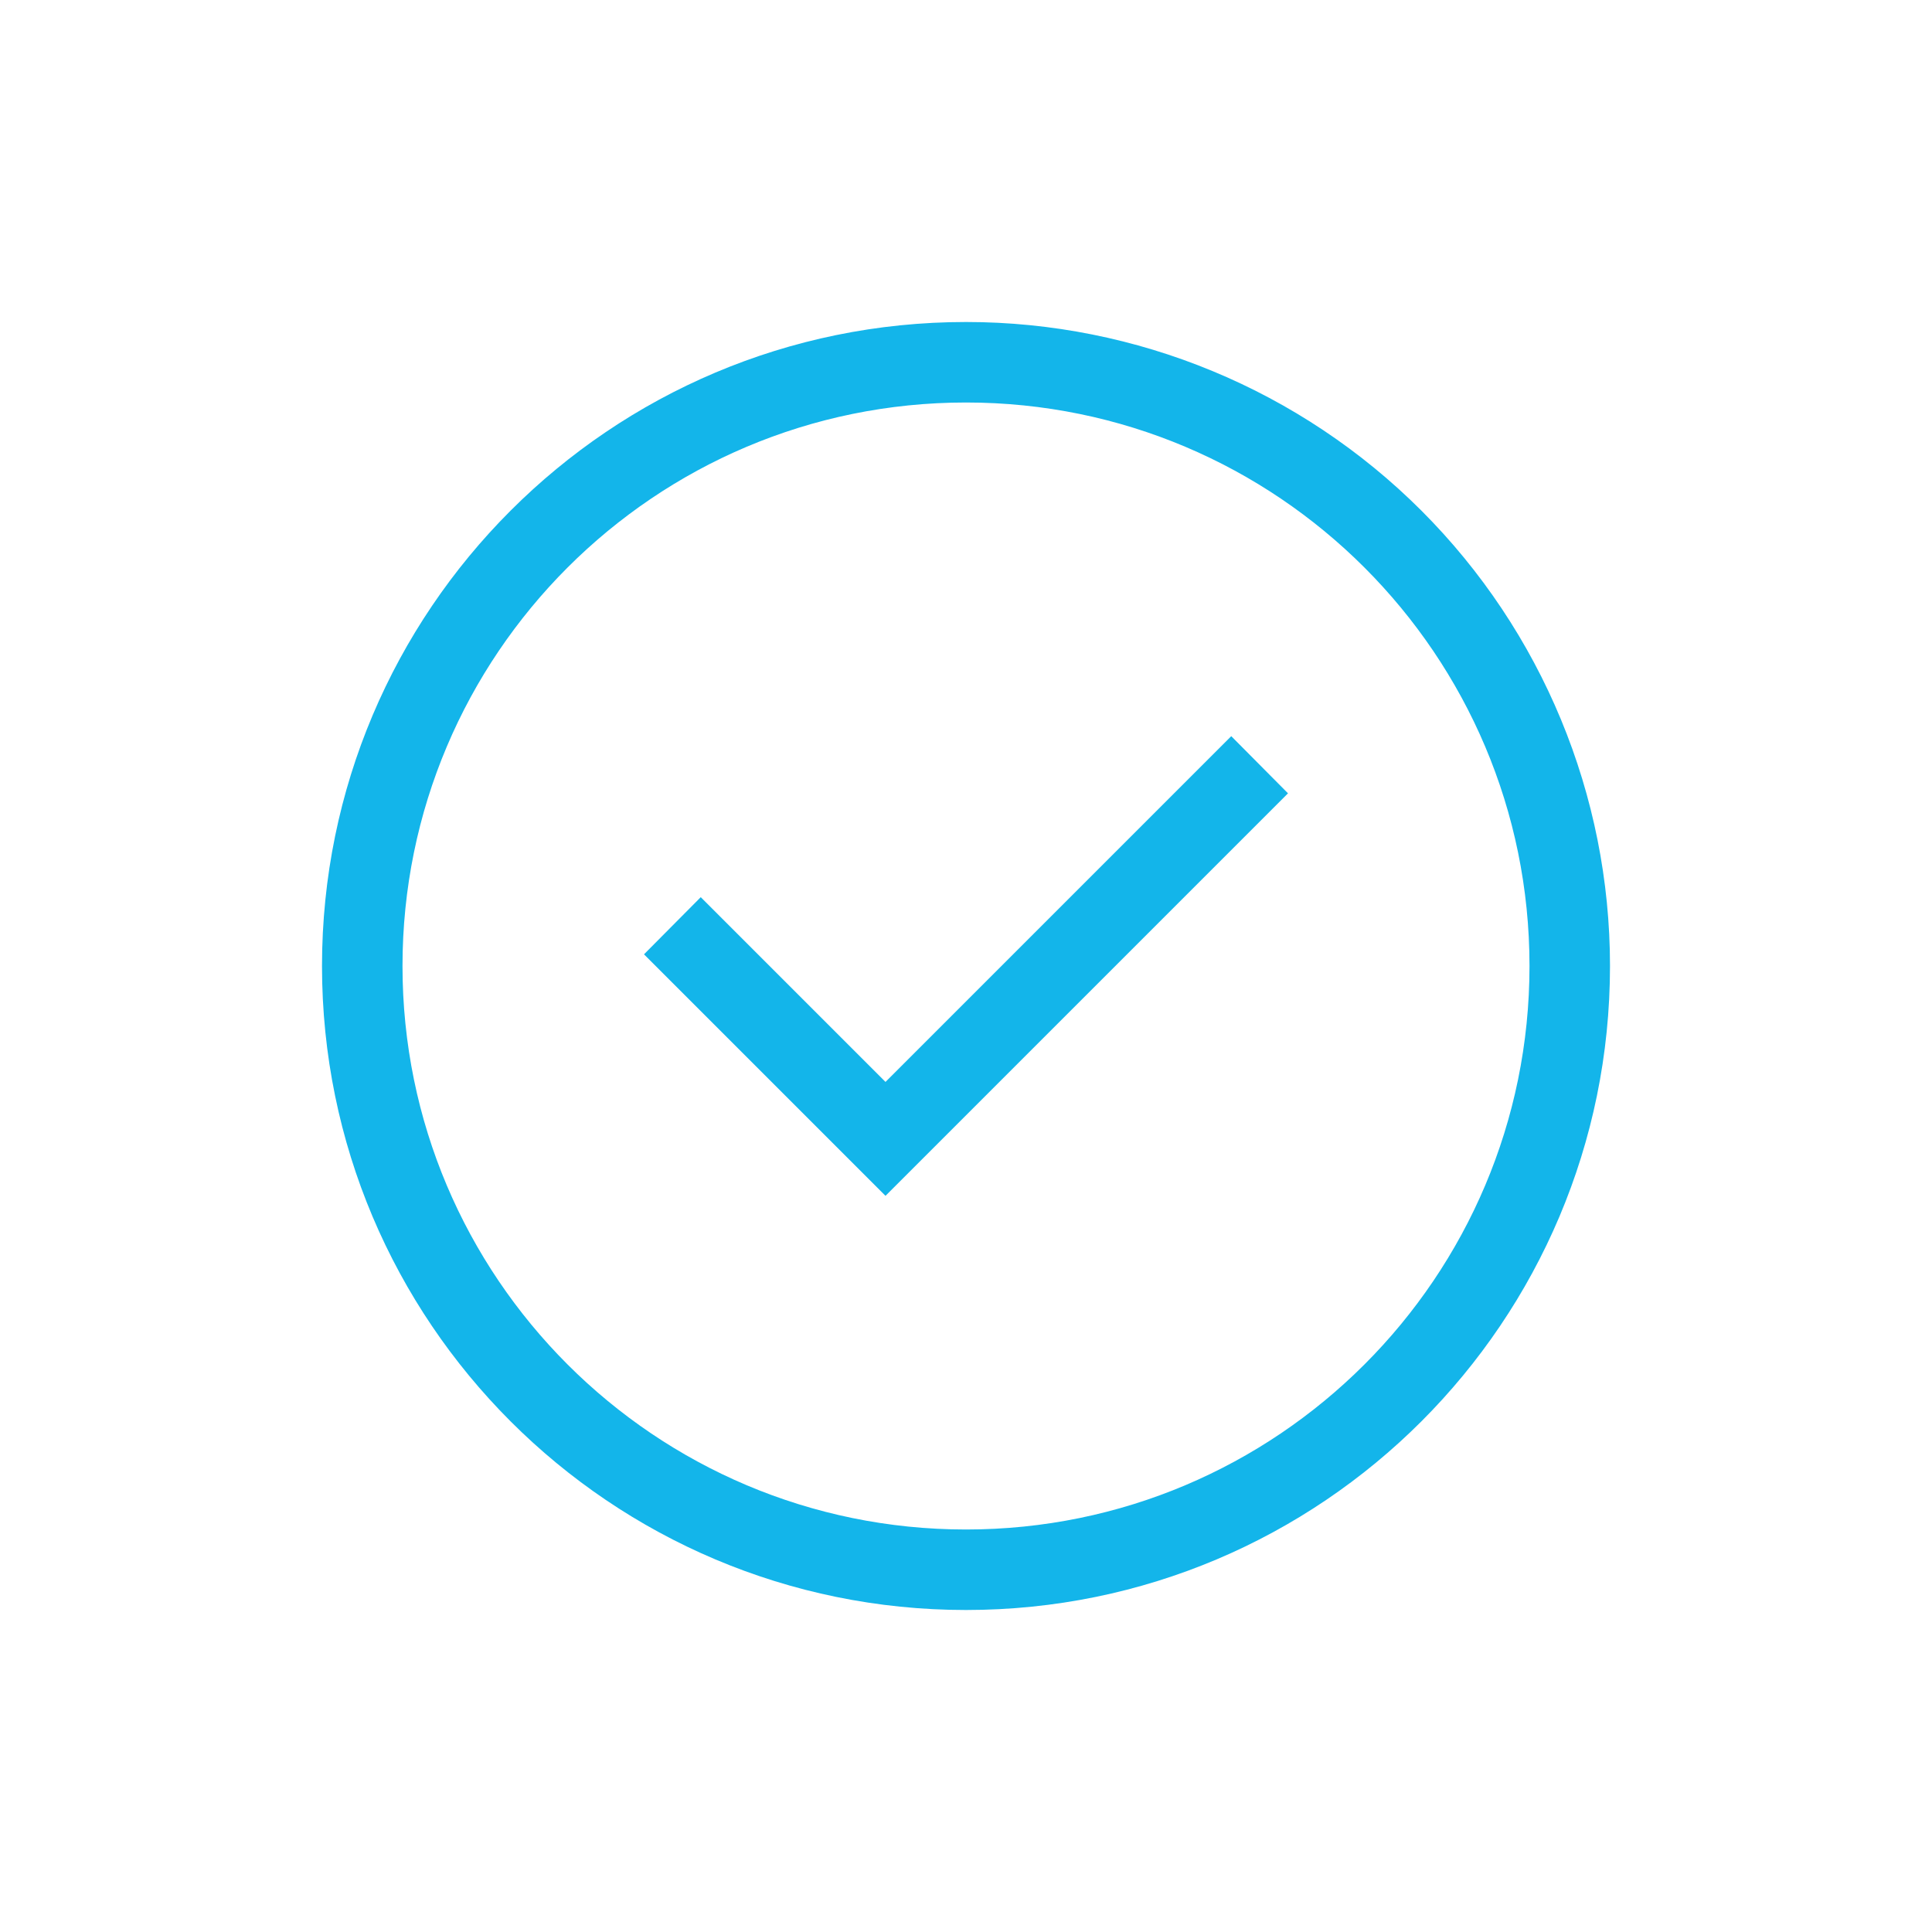 <svg xmlns="http://www.w3.org/2000/svg" width="48" height="48" viewBox="0 0 48 48">
  <path fill="#13B5EA" d="M24,10 C31.732,10 38,16.268 38,24 C38,31.732 31.732,38 24,38 C16.268,38 10,31.732 10,24 C10,16.268 16.268,10 24,10 Z M24,8 C15.163,8 8,15.163 8,24 C8,32.837 15.163,40 24,40 C32.837,40 40,32.837 40,24 C40,19.757 38.314,15.687 35.314,12.686 C32.313,9.686 28.243,8 24,8 Z M32,19.71 L30.59,18.29 L20.59,28.29 L22,29.71 L32,19.71 Z M17.41,22.29 L16,23.71 L22,29.71 L23.41,28.29 L17.41,22.29 Z"/>
</svg>
